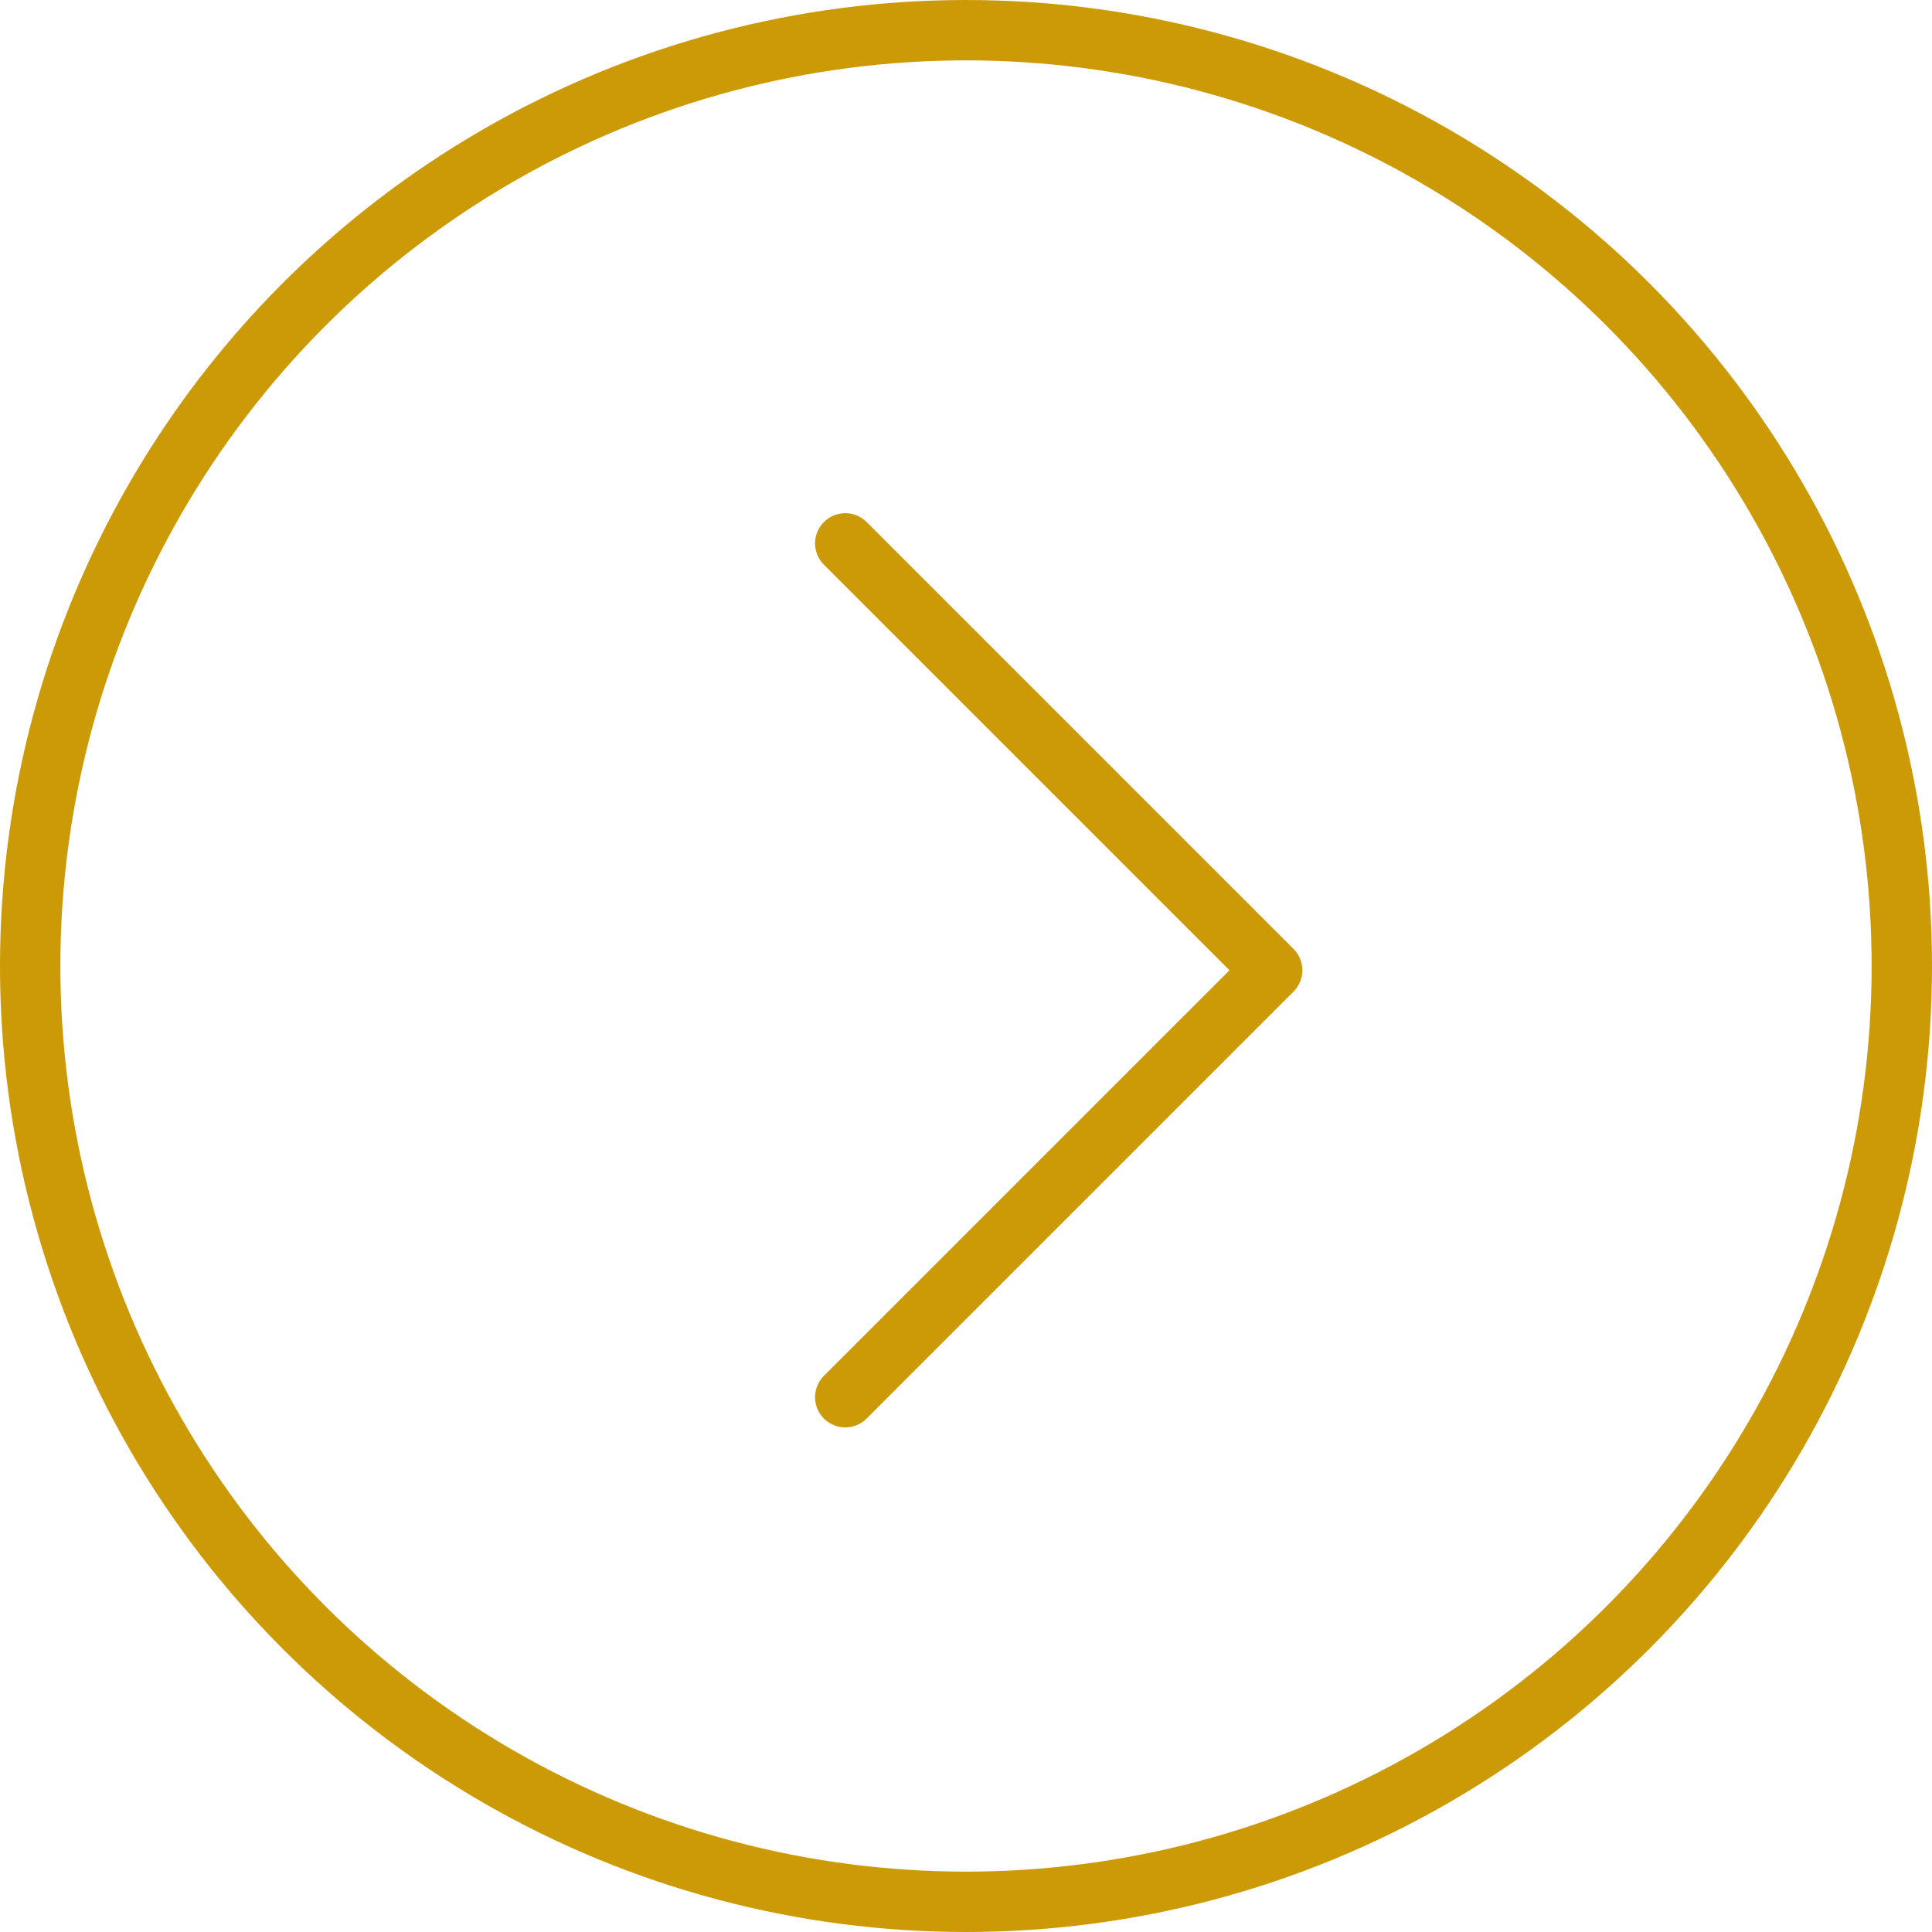 <svg width="32" height="32" viewBox="0 0 32 32" fill="none" xmlns="http://www.w3.org/2000/svg">
<path d="M14 9L21.071 16.071L14 23.142" stroke="#CC9A06" stroke-linecap="round" stroke-linejoin="round"/>
<circle cx="16" cy="16" r="15.5" stroke="#CC9A06"/>
</svg>

